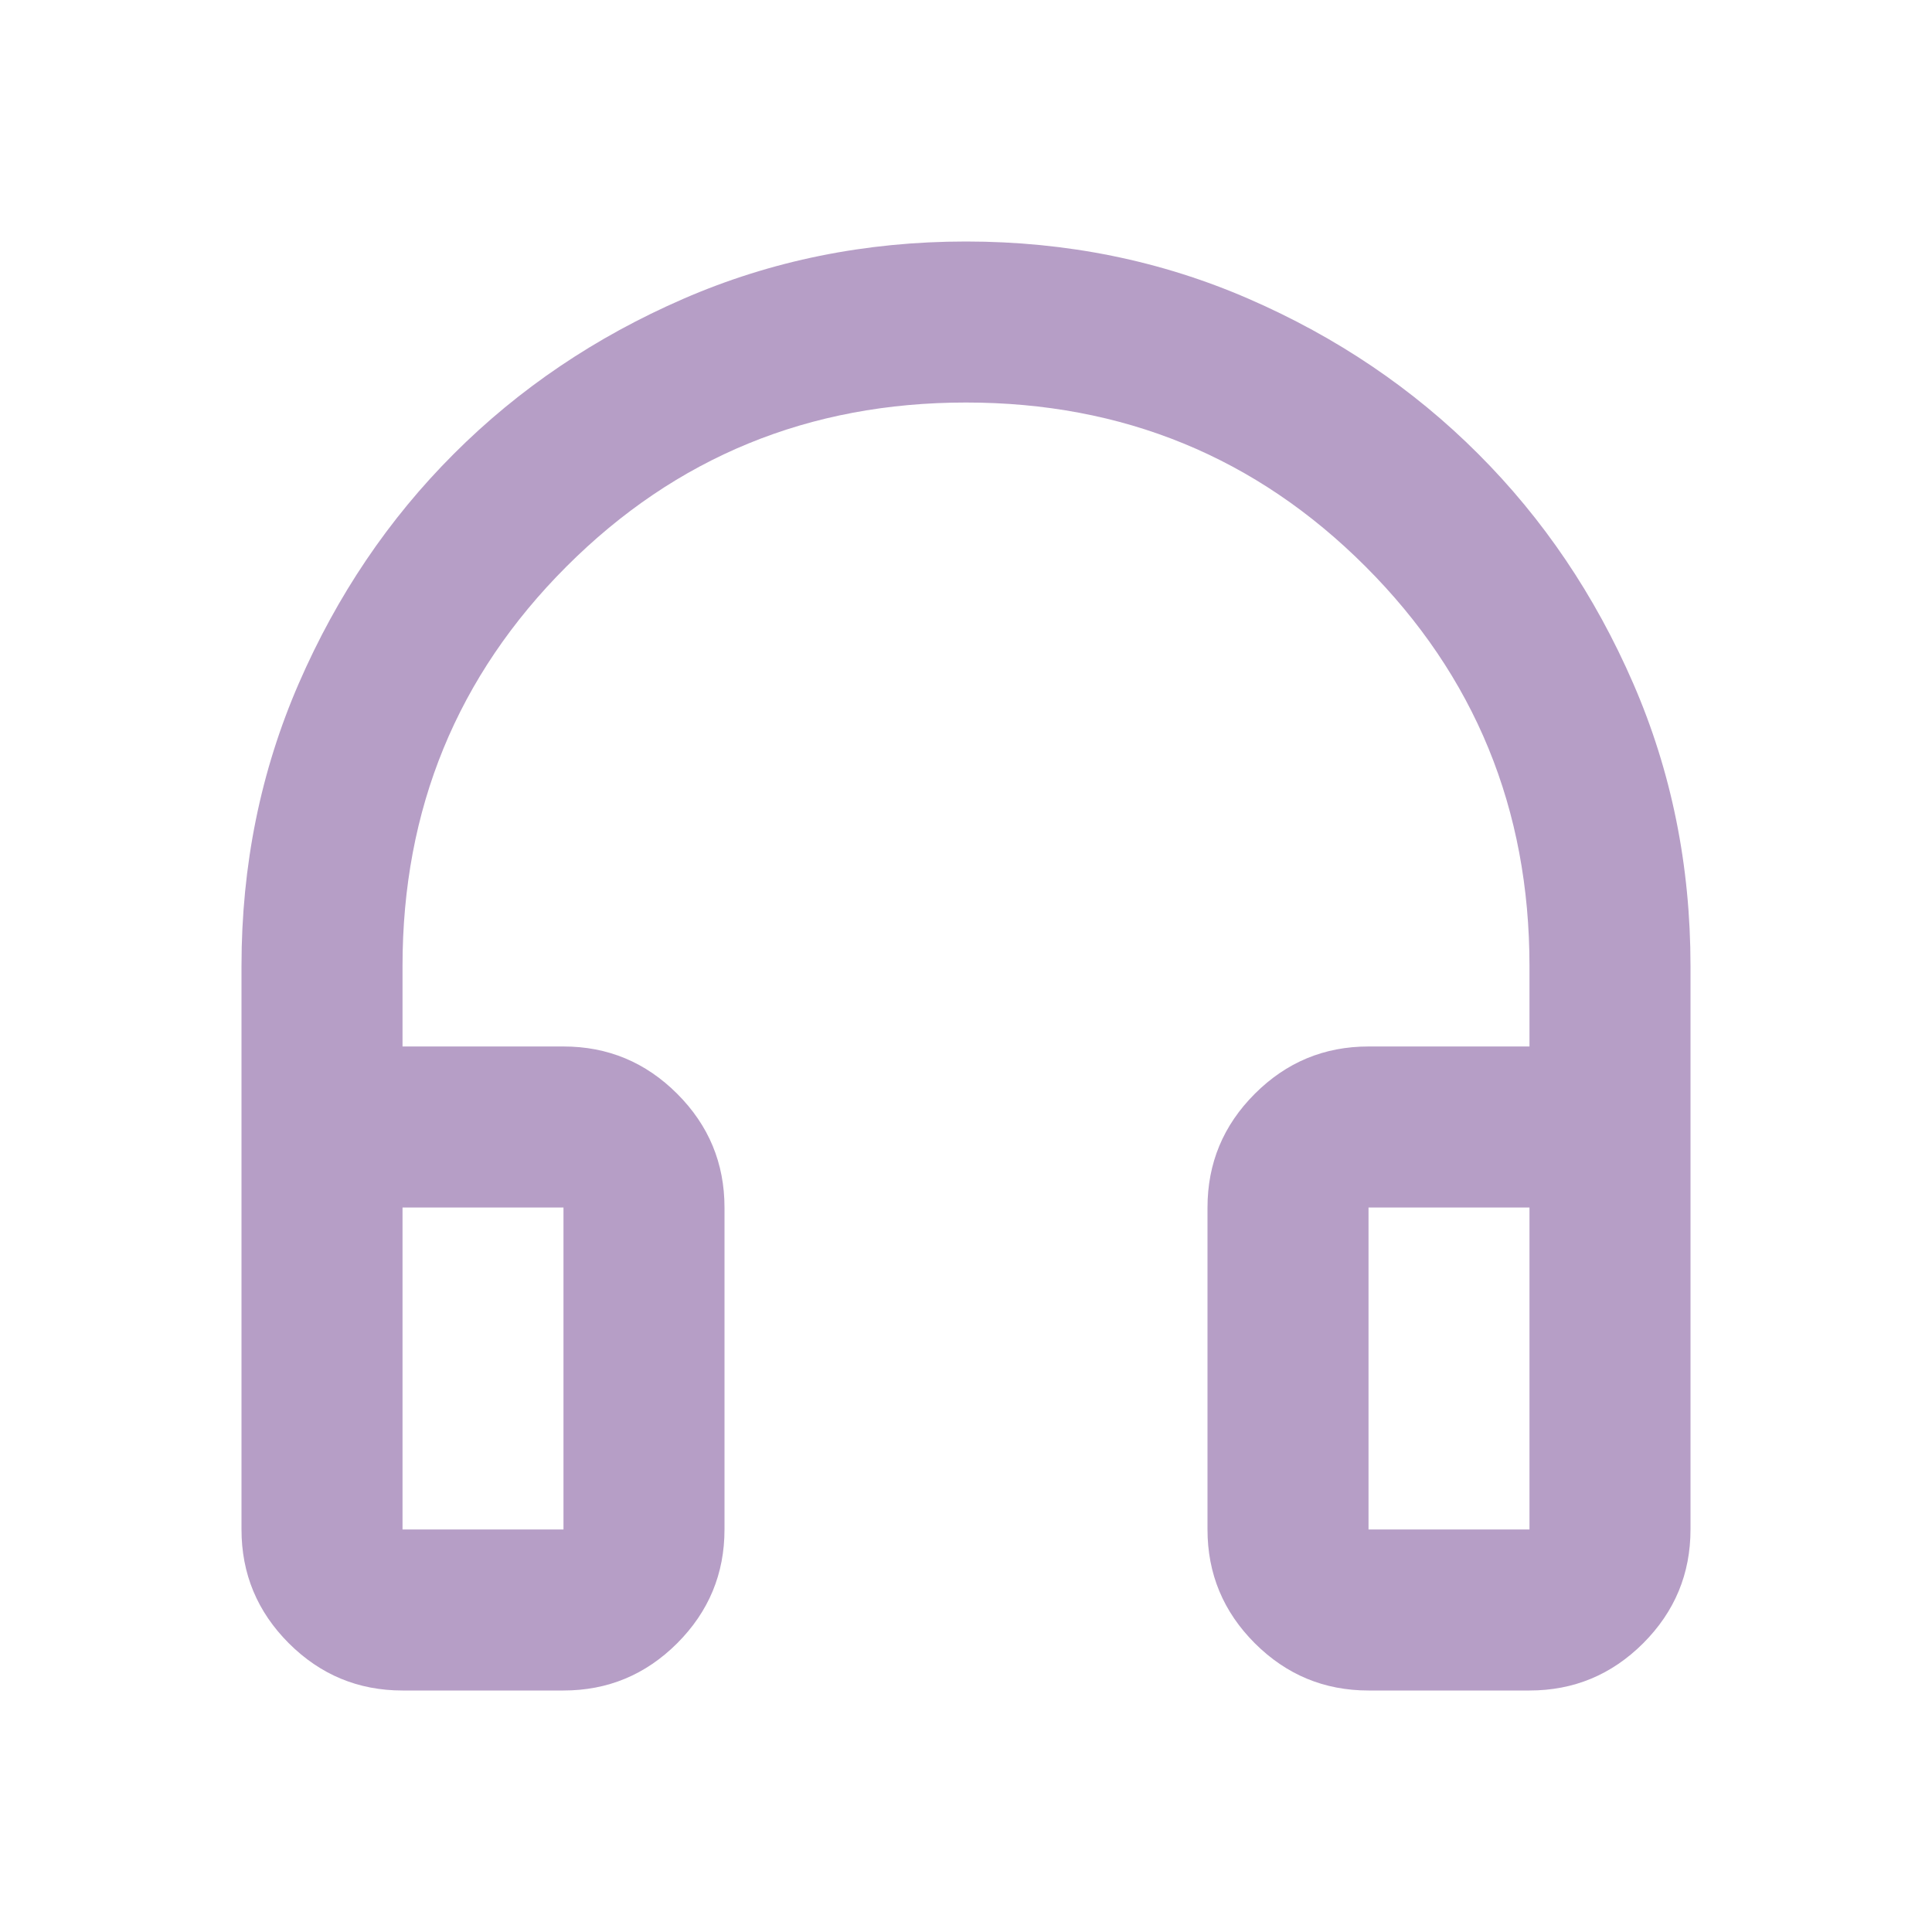 <svg width="32" height="32" viewBox="0 0 32 32" fill="none" xmlns="http://www.w3.org/2000/svg">
<path d="M9.333 28H6.667C5.933 28 5.306 27.739 4.783 27.217C4.261 26.694 4 26.067 4 25.333V16C4 14.333 4.317 12.772 4.95 11.317C5.583 9.861 6.439 8.594 7.517 7.517C8.594 6.439 9.861 5.583 11.317 4.95C12.772 4.317 14.333 4 16 4C17.667 4 19.228 4.317 20.683 4.95C22.139 5.583 23.406 6.439 24.483 7.517C25.561 8.594 26.417 9.861 27.05 11.317C27.683 12.772 28 14.333 28 16V25.333C28 26.067 27.739 26.694 27.217 27.217C26.694 27.739 26.067 28 25.333 28H22.667C21.933 28 21.306 27.739 20.783 27.217C20.261 26.694 20 26.067 20 25.333V20C20 19.267 20.261 18.639 20.783 18.117C21.306 17.594 21.933 17.333 22.667 17.333H25.333V16C25.333 13.4 24.428 11.194 22.617 9.383C20.806 7.572 18.6 6.667 16 6.667C13.4 6.667 11.194 7.572 9.383 9.383C7.572 11.194 6.667 13.4 6.667 16V17.333H9.333C10.067 17.333 10.694 17.594 11.217 18.117C11.739 18.639 12 19.267 12 20V25.333C12 26.067 11.739 26.694 11.217 27.217C10.694 27.739 10.067 28 9.333 28ZM9.333 20H6.667V25.333H9.333V20ZM22.667 20V25.333H25.333V20H22.667Z" fill="#B69EC6"/>
</svg>
